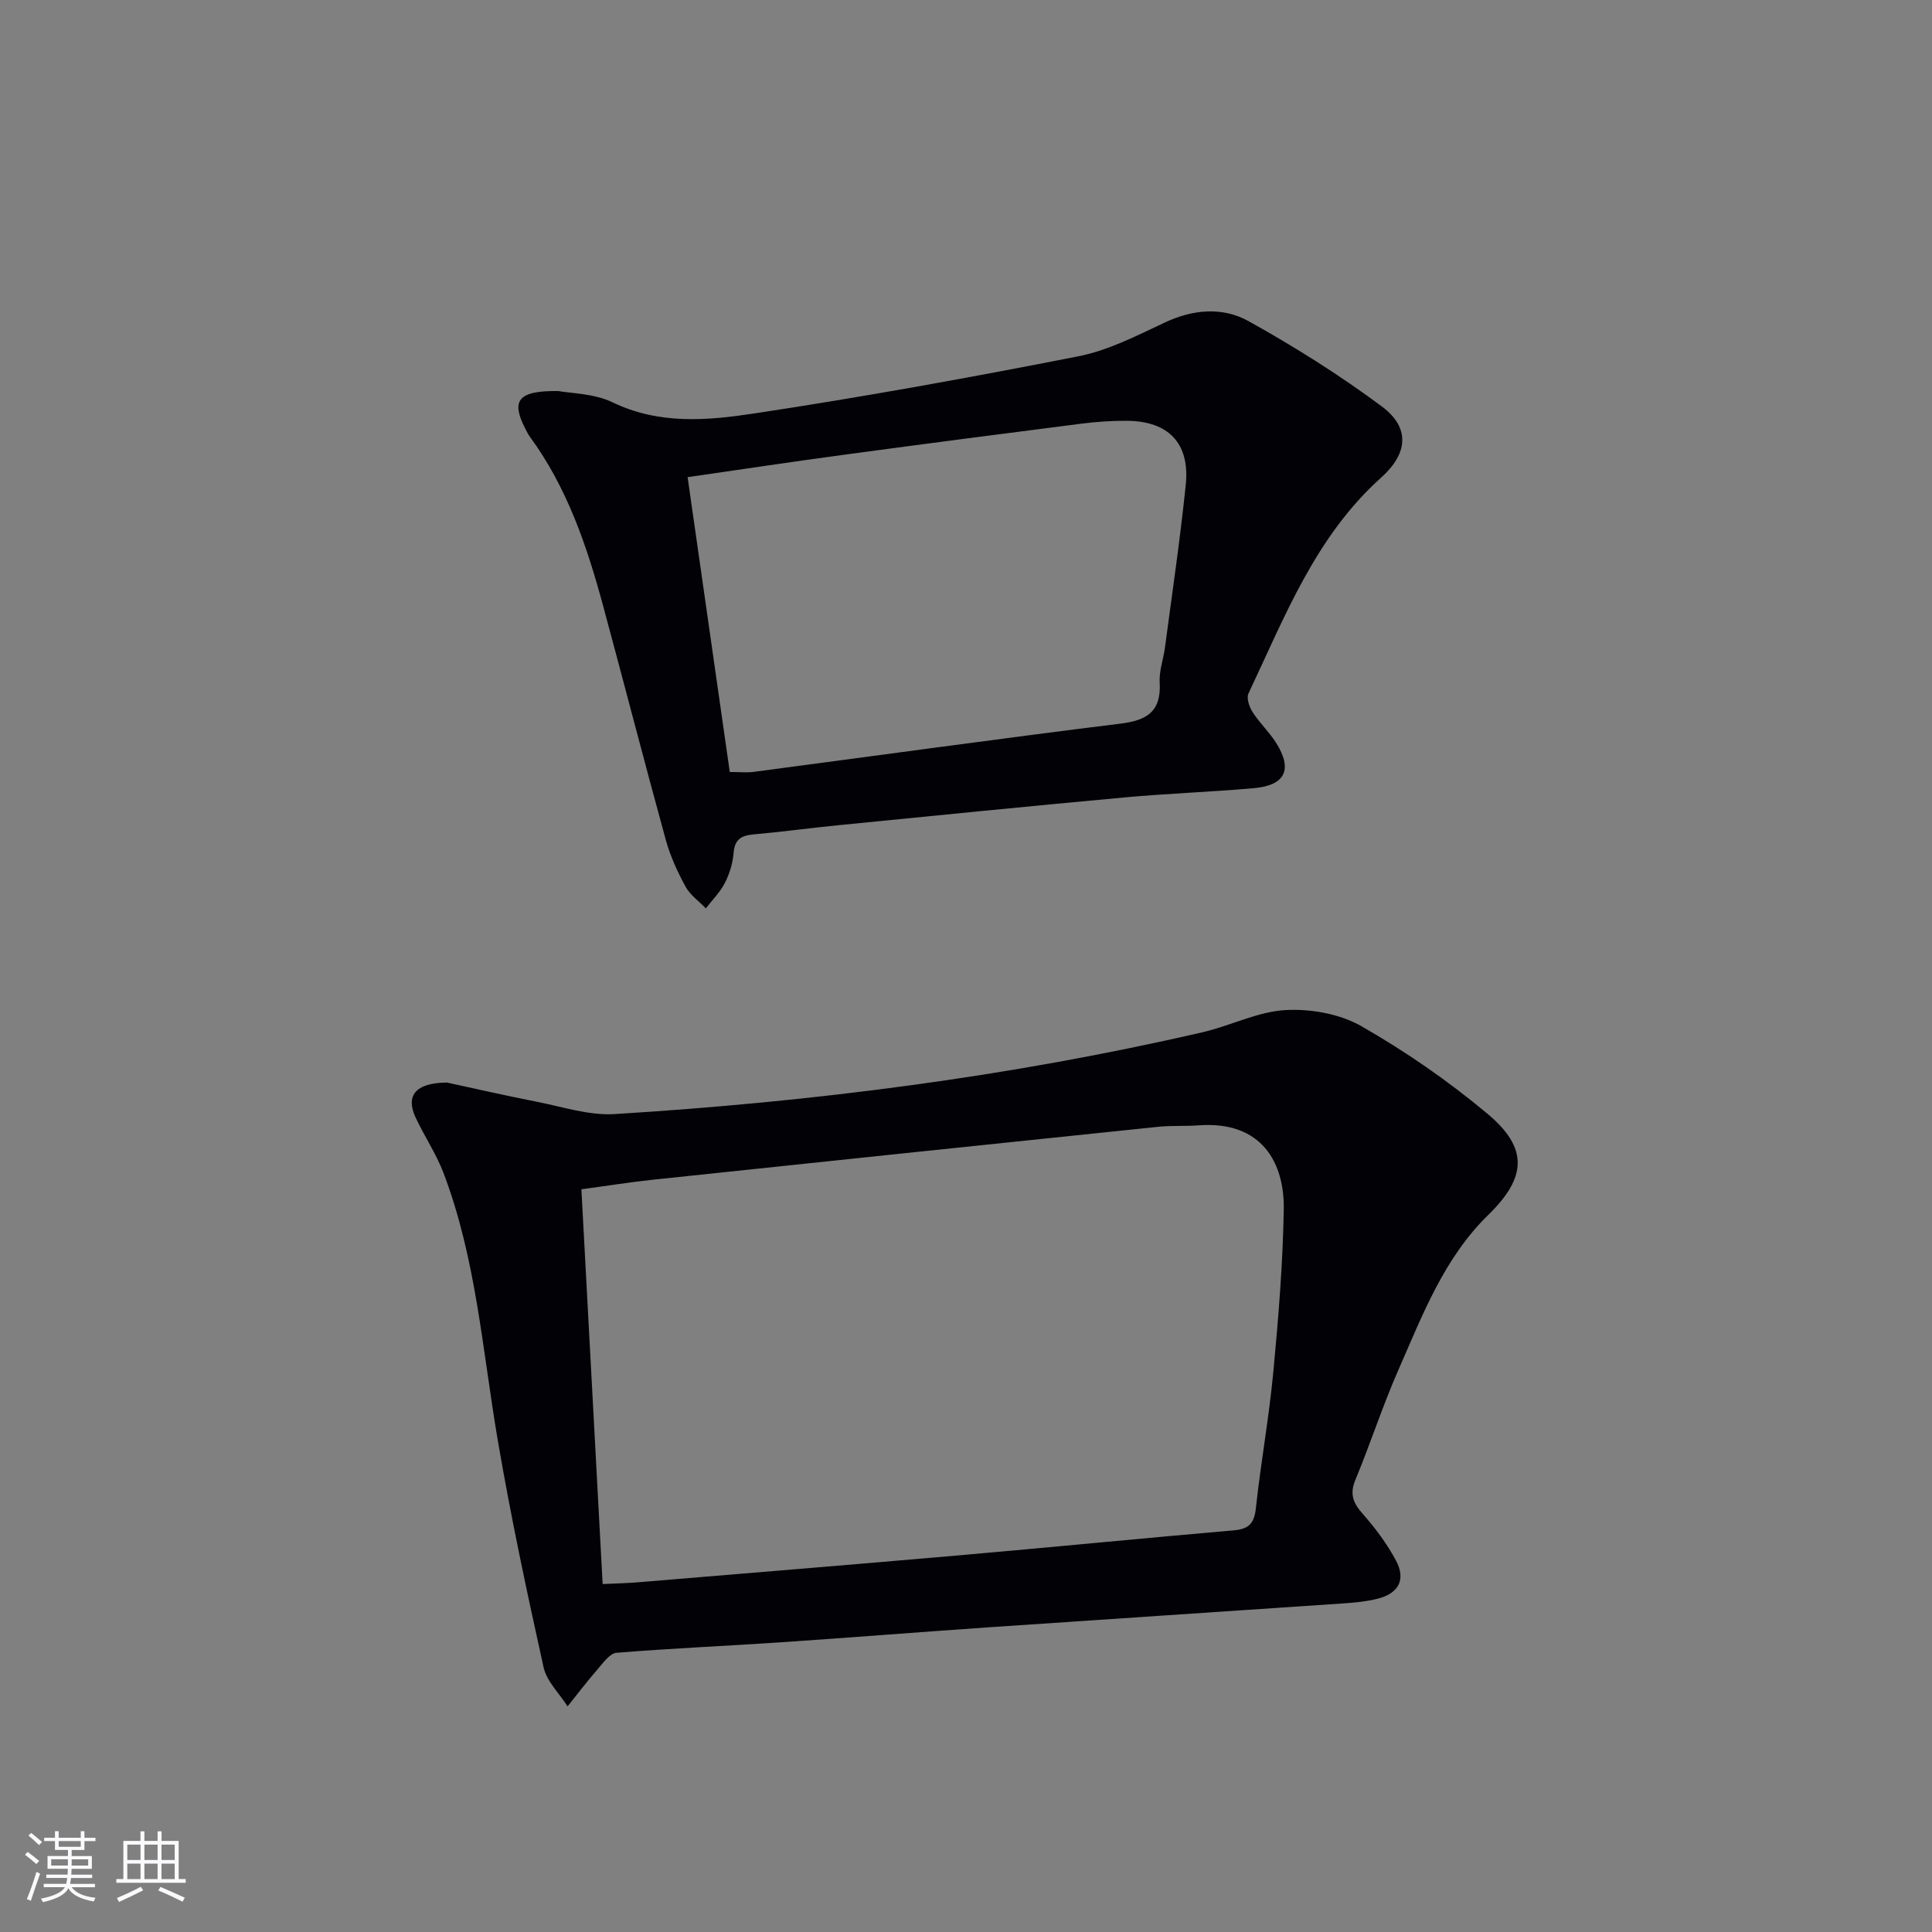 <svg enable-background="new 0 0 400 400" viewBox="0 0 400 400" xmlns="http://www.w3.org/2000/svg"><rect x="0" y="0" width="400" height="400" fill="#808080" stroke="none"/><path d="m92.54 224.13c5.01 1.08 11.79 2.64 18.62 3.98 5.33 1.05 10.78 2.87 16.07 2.55 41-2.53 81.66-7.69 121.73-16.94 5.78-1.33 11.37-4.26 17.15-4.59 5.22-.3 11.27.77 15.75 3.33 9.17 5.25 18 11.35 26.1 18.13 8.55 7.15 8.09 13.21.18 20.93-9.19 8.97-13.63 20.75-18.63 32.13-3.27 7.44-5.77 15.22-8.89 22.73-1.23 2.96-.47 4.79 1.51 7.04 2.61 2.96 5.05 6.21 6.9 9.69 2.08 3.91.56 6.76-3.75 7.87-2.39.61-4.9.83-7.37 1-24.38 1.67-48.76 3.26-73.14 4.93-14.43.99-28.84 2.15-43.27 3.12-11.28.76-22.58 1.24-33.85 2.16-1.4.11-2.77 2.09-3.92 3.41-2.16 2.48-4.16 5.11-6.22 7.68-1.71-2.69-4.33-5.18-4.97-8.1-3.48-15.69-6.84-31.43-9.53-47.28-3.14-18.47-4.44-37.29-11.17-55.01-1.52-4.01-3.99-7.65-5.81-11.56-2.03-4.37-.16-7.15 6.51-7.2zm32.23 103.83c3.07-.14 5.06-.18 7.04-.34 22.35-1.86 44.7-3.68 67.05-5.63 18.87-1.65 37.72-3.51 56.59-5.15 3.05-.27 4.22-1.39 4.56-4.53 1.01-9.41 2.72-18.76 3.61-28.18 1.06-11.25 1.99-22.54 2.17-33.83.14-9.39-4.41-18.28-17.61-17.31-2.82.21-5.68.01-8.49.31-34.88 3.61-69.76 7.27-104.63 10.96-4.86.52-9.7 1.3-14.69 1.97 1.48 27.55 2.93 54.4 4.4 81.73z" fill="#010106"/><path d="m115.58 80.96c2.56.49 7.38.47 11.27 2.35 9.64 4.65 19.65 3.76 29.38 2.28 22.43-3.39 44.77-7.44 67.03-11.82 6.21-1.22 12.14-4.29 17.95-7.02 5.87-2.75 11.96-3.22 17.29-.26 9.53 5.3 18.83 11.15 27.58 17.65 5.89 4.38 5.47 9.72-.13 14.74-13.6 12.2-19.95 28.81-27.47 44.7-.45.96.17 2.79.86 3.86 1.43 2.23 3.42 4.09 4.84 6.32 3.51 5.53 1.95 8.84-4.57 9.42-8.93.79-17.91 1.1-26.84 1.92-19.68 1.81-39.35 3.78-59.01 5.73-5.94.59-11.87 1.4-17.82 1.93-2.53.23-3.84 1.08-4.06 3.84-.17 2.11-.83 4.3-1.8 6.19-.98 1.92-2.6 3.52-3.94 5.27-1.43-1.48-3.26-2.75-4.21-4.5-1.66-3.05-3.15-6.29-4.07-9.62-4.44-16.14-8.62-32.35-12.99-48.51-3.35-12.39-7.45-24.48-15.15-34.99-.39-.53-.67-1.13-.98-1.72-2.94-5.75-1.59-7.86 6.84-7.76zm26.78 17.83c2.97 20.77 5.85 40.87 8.73 61.04 1.99 0 3.48.17 4.93-.02 25.35-3.34 50.67-6.86 76.04-10 5.54-.69 8.38-2.59 8.04-8.51-.14-2.42.79-4.89 1.11-7.35 1.48-11.19 3.14-22.36 4.29-33.59.88-8.59-3.58-13.19-12.21-13.24-3.15-.02-6.32.2-9.45.6-16.3 2.08-32.59 4.2-48.87 6.4-10.65 1.43-21.28 3.04-32.61 4.67z" fill="#010106"/><g fill="#fafafc"><path d="m5.17 384 .55-.58c.85.61 1.65 1.24 2.4 1.87l-.59.64c-.83-.73-1.62-1.38-2.36-1.93m1.22 9.53-.82-.34c.71-1.76 1.37-3.64 1.98-5.63.24.13.5.25.76.36-.6 1.67-1.24 3.54-1.92 5.61m-.5-13.5.57-.54c.56.44 1.31 1.06 2.26 1.87l-.64.64c-.68-.66-1.41-1.32-2.19-1.97m3.25.46h2.24v-1.36h.77v1.36h4.57v-1.36h.76v1.36h2.28v.69h-2.28v1.84h-2.64v1.26h4.18v2.64h-4.21c0 .45-.02.86-.05 1.21h4.32v.69h-4.38c-.04.34-.1.75-.19 1.22h5.15v.69h-4.82c.87 1.19 2.51 1.92 4.93 2.19-.17.32-.3.57-.37.76-2.77-.49-4.52-1.41-5.26-2.76-.56 1.26-2.3 2.23-5.24 2.9-.12-.24-.26-.48-.43-.72 2.73-.55 4.38-1.34 4.96-2.38h-4.38v-.69h4.65c.1-.38.17-.79.21-1.22h-4.32v-.69h4.4c.03-.34.05-.75.05-1.21h-4.2v-2.64h4.23v-1.26h-2.69v-1.84h-2.24zm1.46 4.46v1.29h3.45c.01-.4.02-.57.01-.53v-.32-.45h-3.46zm1.55-2.59h4.57v-1.19h-4.57zm6.11 2.59h-3.42v.77c-.01.19-.01.37-.02.53h3.44z"/><path d="m32.63 379.16h.82v1.98h3.54v7.89h1.46v.78h-14.37v-.78h1.46v-7.89h3.54v-1.98h.82v1.98h2.73zm-3.49 11.48.5.73c-1.61.82-3.28 1.63-5 2.41-.13-.27-.28-.55-.44-.82 1.75-.72 3.4-1.49 4.94-2.32m-2.78-5.55h2.73v-3.18h-2.73zm0 3.95h2.73v-3.2h-2.73zm3.54-3.95h2.73v-3.18h-2.73zm0 3.95h2.73v-3.2h-2.73zm7.89 4.68c-1.84-.92-3.51-1.7-5.02-2.32l.45-.73c1.89.8 3.57 1.55 5.04 2.23zm-1.62-11.81h-2.73v3.18h2.73zm-2.73 7.13h2.73v-3.2h-2.73z"/></g></svg>